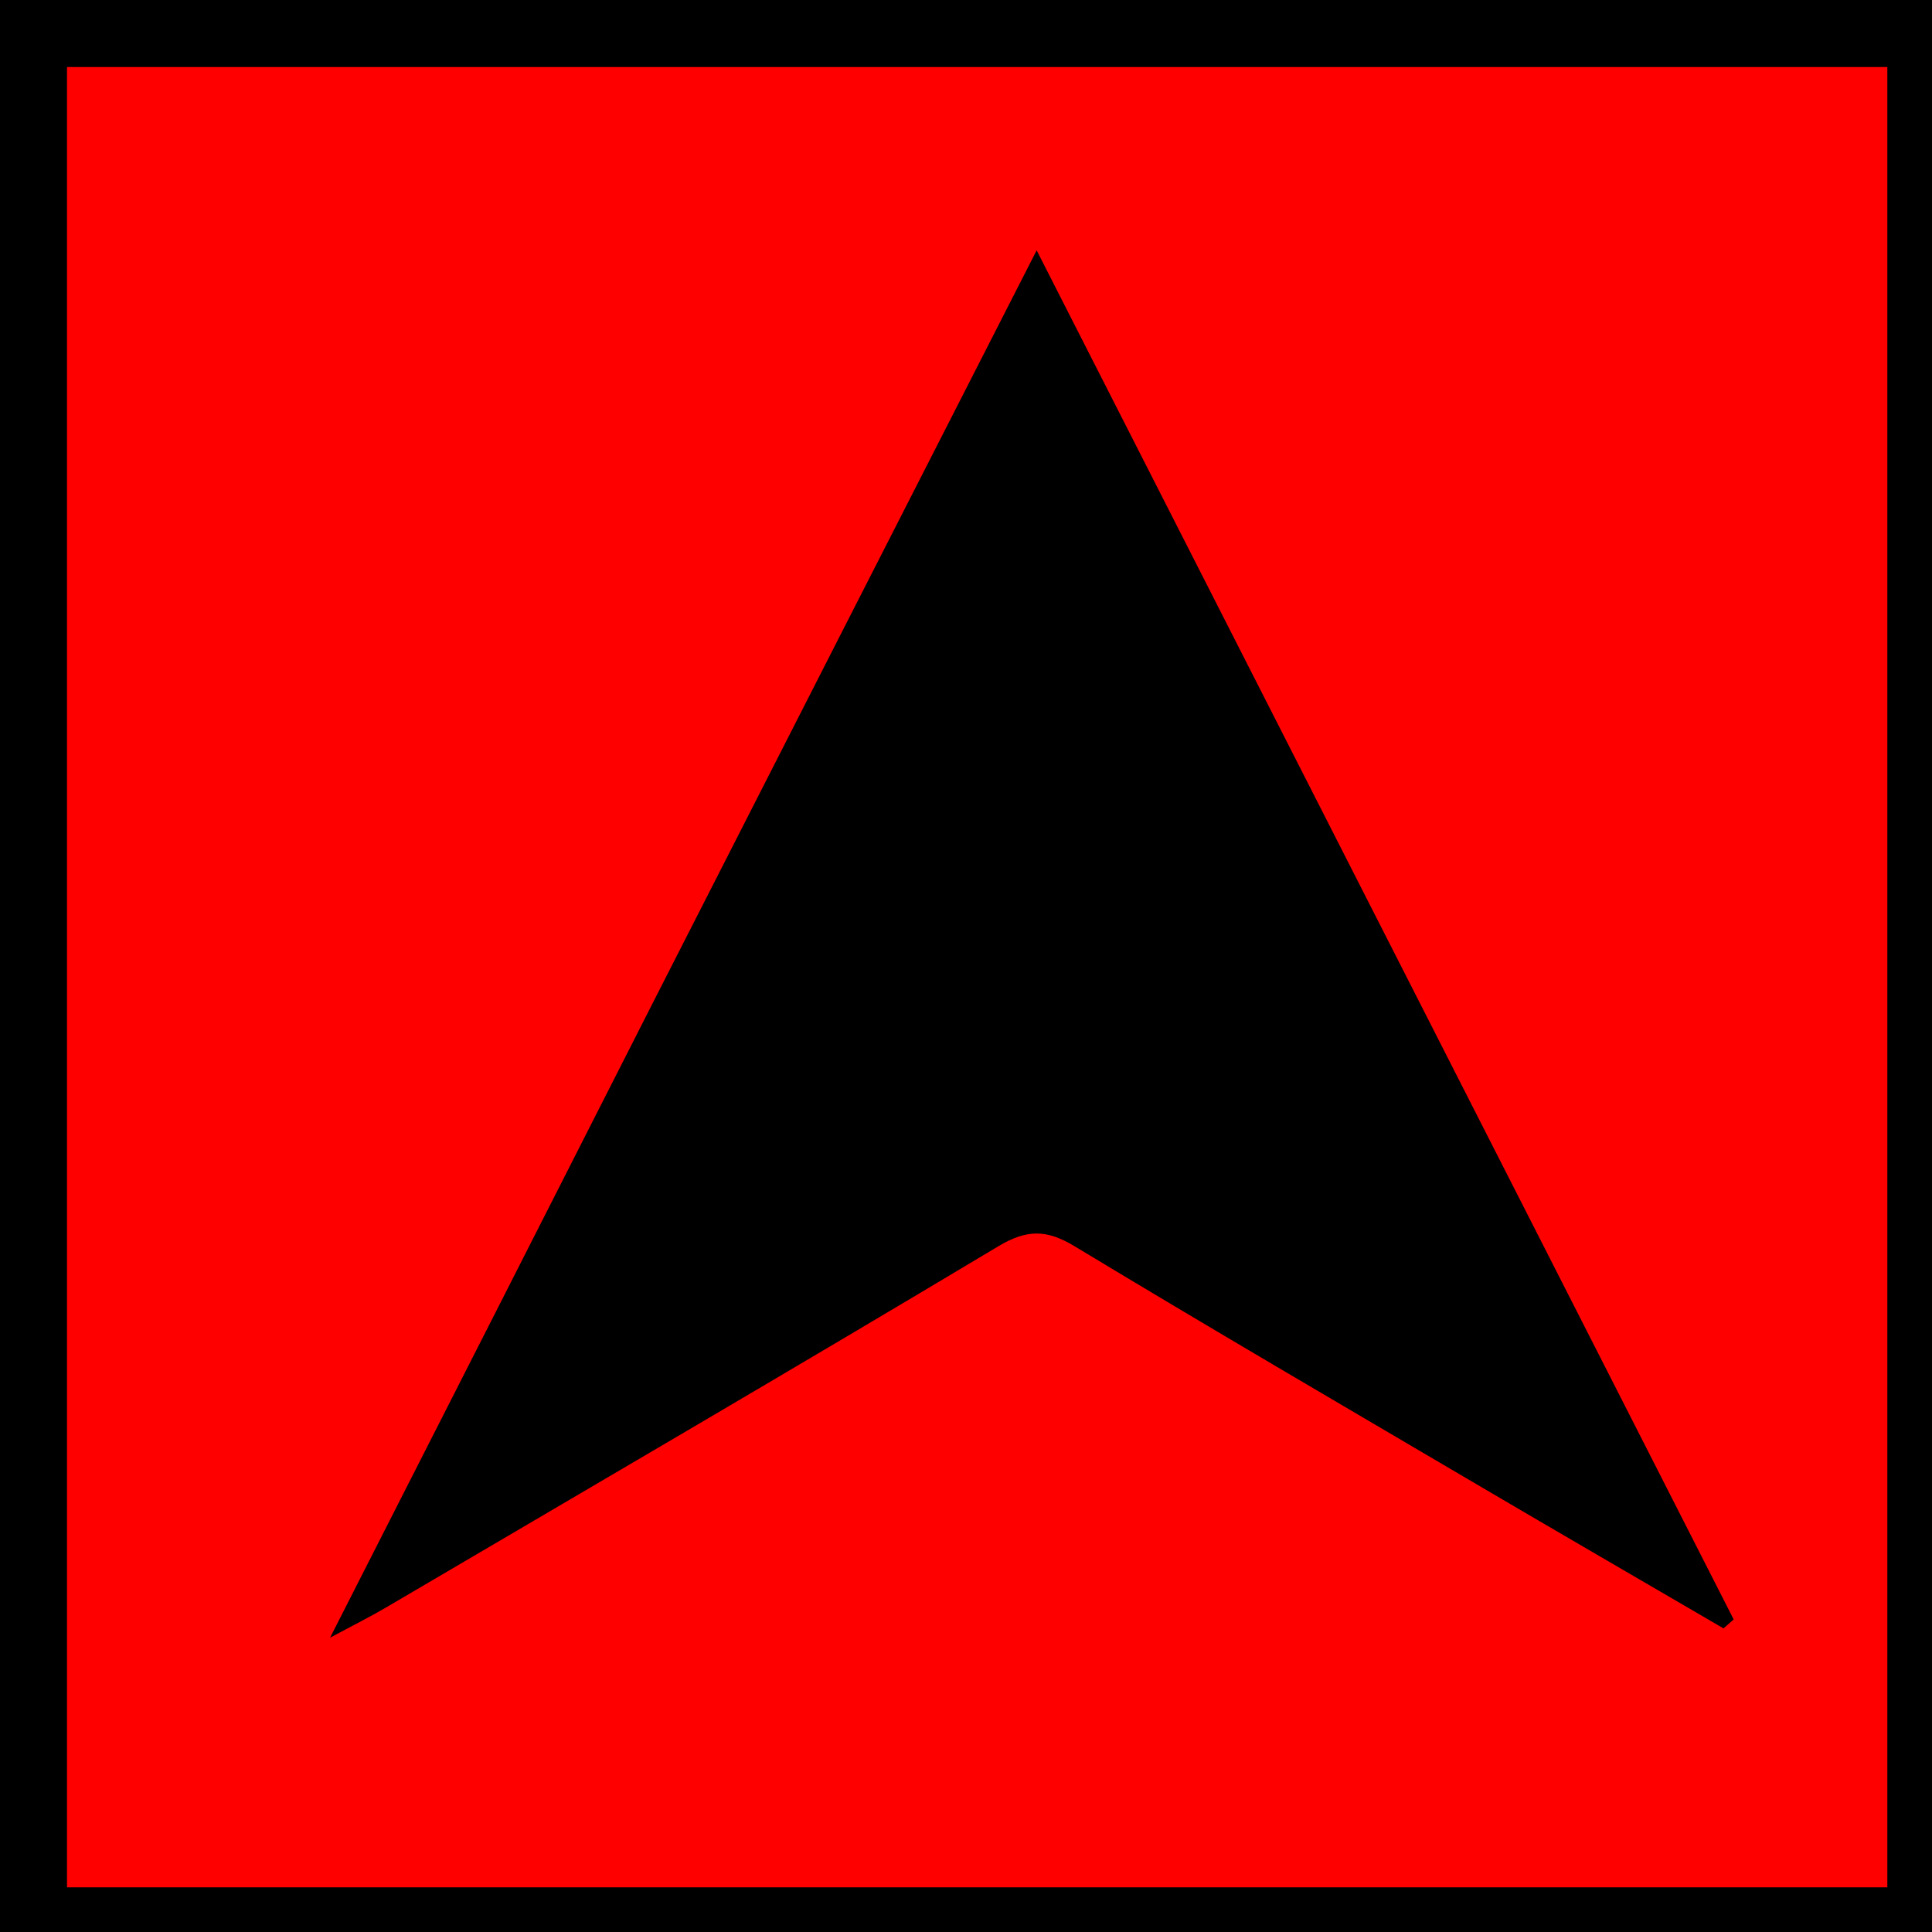 <svg version="1.1"
  xmlns="http://www.w3.org/2000/svg"
  xmlns:xlink="http://www.w3.org/1999/xlink" x="0px" y="0px" width="100%" viewBox="0 0 173 173" enable-background="new 0 0 173 173" xml:space="preserve" class="logo">
  <path fill="red" opacity="1" stroke="#000000" stroke-linejoin="round" stroke-width="10" d="
M76,174 
	C50.667,174 25.833,174 1,174 
	C1,116.333 1,58.667 1,1 
	C58.667,1 116.333,1 174,1 
	C174,58.667 174,116.333 174,174 
	C141.5,174 109,174 76,174 
"/>
  <path fill="#000" opacity="1" stroke="none" transform="scale(0.9, 0.9) translate(14, 5)" d="
M51.263,94.168 
	C63.799,69.56 76.186,45.291 89.141,19.907 
	C112.523,65.835 135.506,110.979 158.49,156.123 
	C158.153,156.42 157.817,156.717 157.48,157.015 
	C149.278,152.23 141.061,147.468 132.875,142.654 
	C119.531,134.806 106.162,126.998 92.913,118.993 
	C90.153,117.326 88.184,117.288 85.333,118.994 
	C65.083,131.117 44.697,143.015 24.347,154.971 
	C22.852,155.849 21.296,156.622 18.838,157.944 
	C29.973,136.059 40.543,115.283 51.263,94.168 
z"/>
</svg>